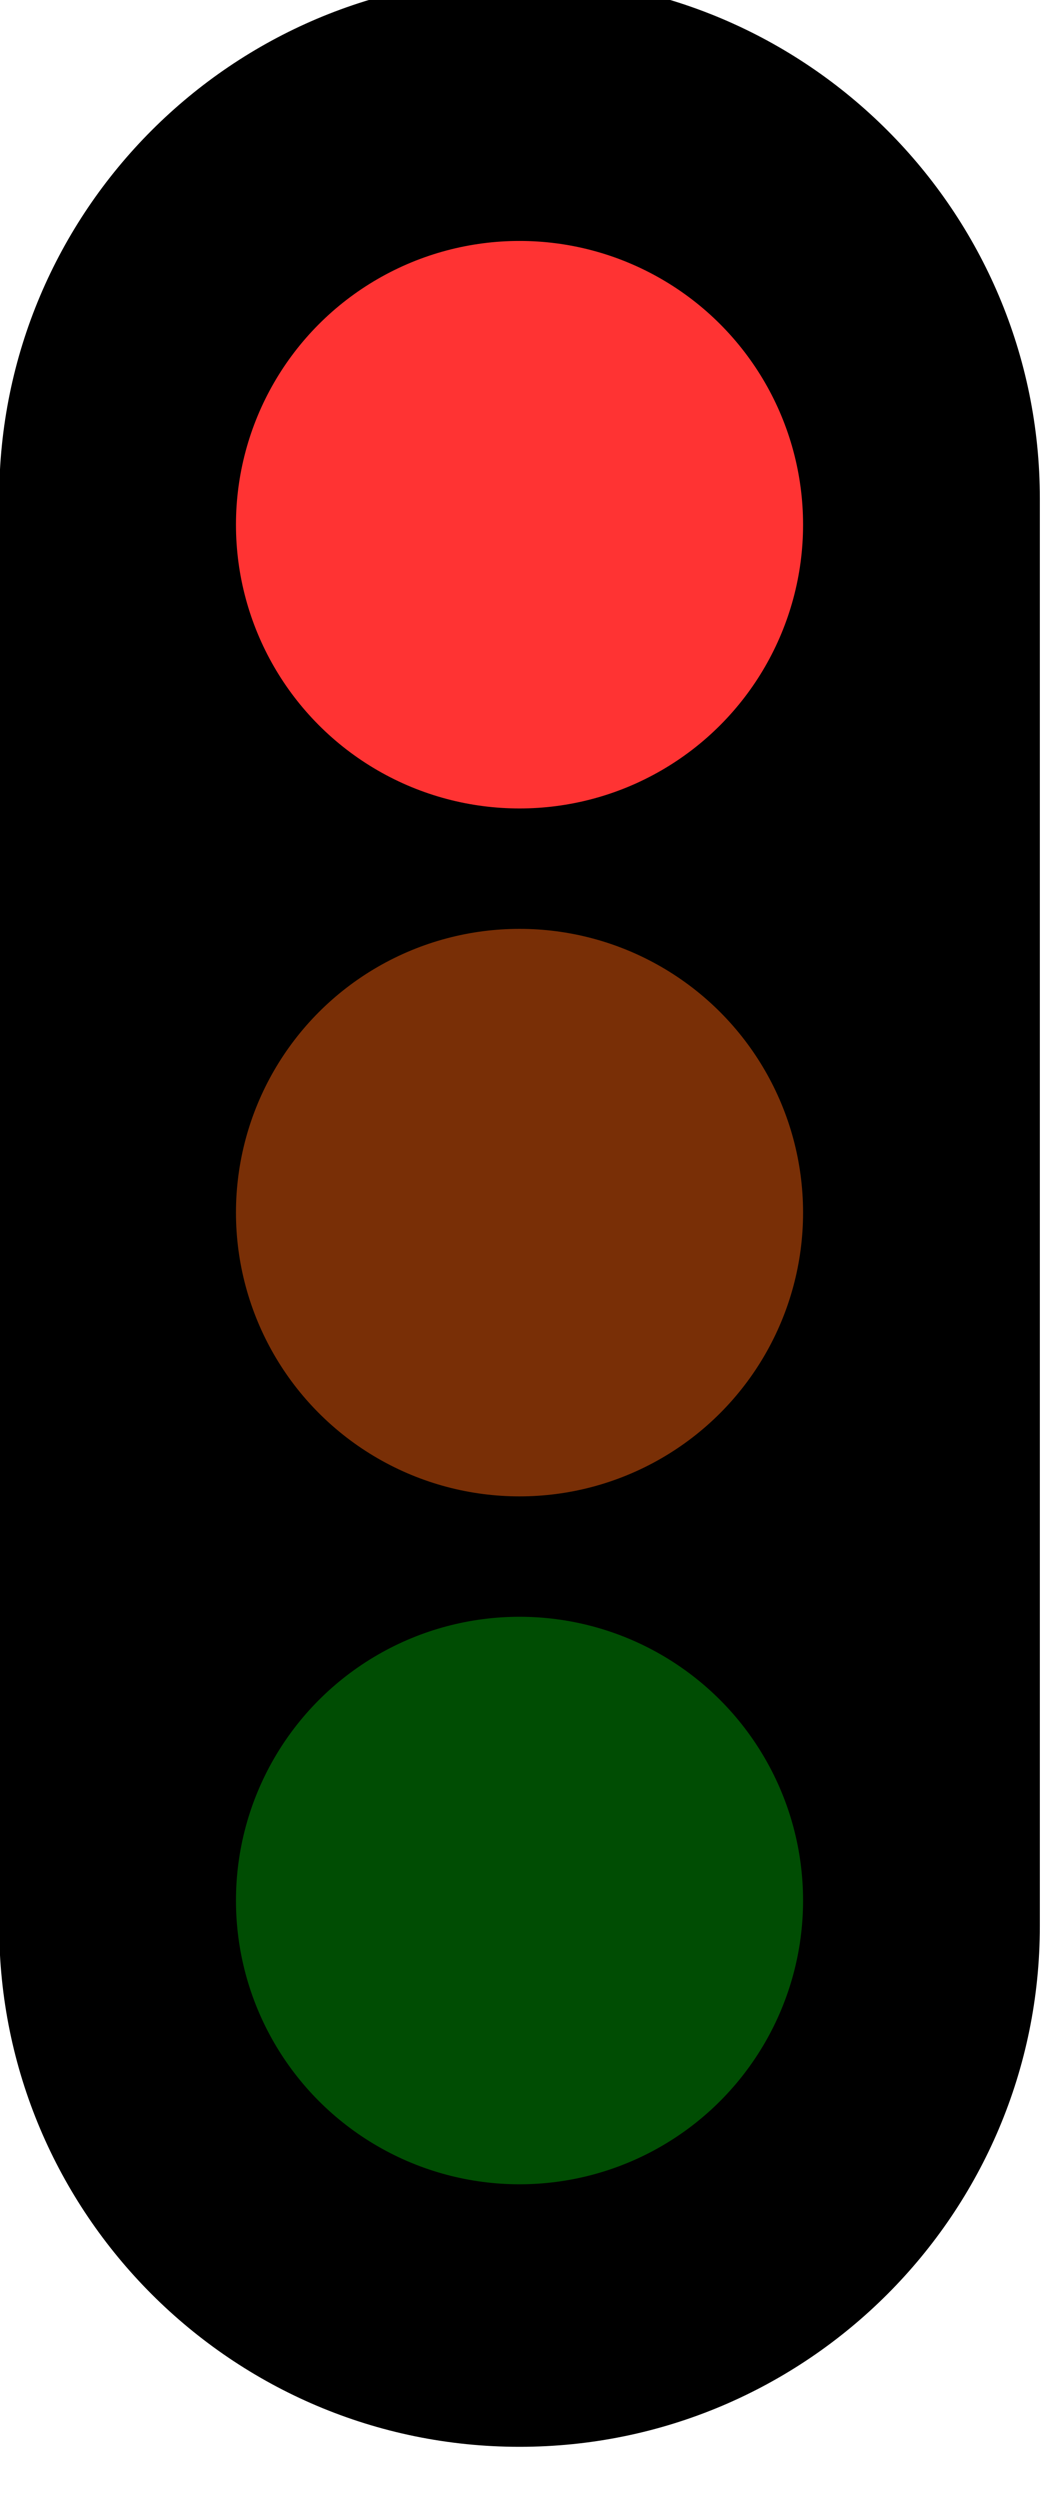 <?xml version="1.0" encoding="UTF-8" standalone="no"?>
<!DOCTYPE svg PUBLIC "-//W3C//DTD SVG 1.1//EN" "http://www.w3.org/Graphics/SVG/1.1/DTD/svg11.dtd">
<svg width="100%" height="100%" viewBox="0 0 36 85" version="1.1" xmlns="http://www.w3.org/2000/svg" xmlns:xlink="http://www.w3.org/1999/xlink" xml:space="preserve" xmlns:serif="http://www.serif.com/" style="fill-rule:evenodd;clip-rule:evenodd;stroke-linejoin:round;stroke-miterlimit:2;">
    <g transform="matrix(1,0,0,1,-293.373,-2179.04)">
        <g transform="matrix(1,0,0,1,111.317,-410.23)">
            <g id="Red-traffic-light" serif:id="Red traffic light">
                <g transform="matrix(0.446,0,0,0.446,140.22,1433.7)">
                    <path d="M173.135,2628.97C173.135,2607.06 155.347,2589.27 133.438,2589.27C111.528,2589.27 93.741,2607.06 93.741,2628.97L93.741,2737.8C93.741,2759.71 111.528,2777.5 133.438,2777.5C155.347,2777.5 173.135,2759.71 173.135,2737.8L173.135,2628.97Z"/>
                </g>
                <g transform="matrix(0.446,0,0,0.446,140.22,1429.22)">
                    <circle cx="133.438" cy="2641.01" r="21.633" style="fill:rgb(255,51,51);"/>
                </g>
                <g transform="matrix(0.446,0,0,0.446,140.22,1452.61)">
                    <circle cx="133.438" cy="2641.01" r="21.633" style="fill:rgb(121,47,6);"/>
                </g>
                <g transform="matrix(0.446,0,0,0.446,140.22,1476)">
                    <circle cx="133.438" cy="2641.01" r="21.633" style="fill:rgb(0,77,3);"/>
                </g>
            </g>
        </g>
    </g>
</svg>
